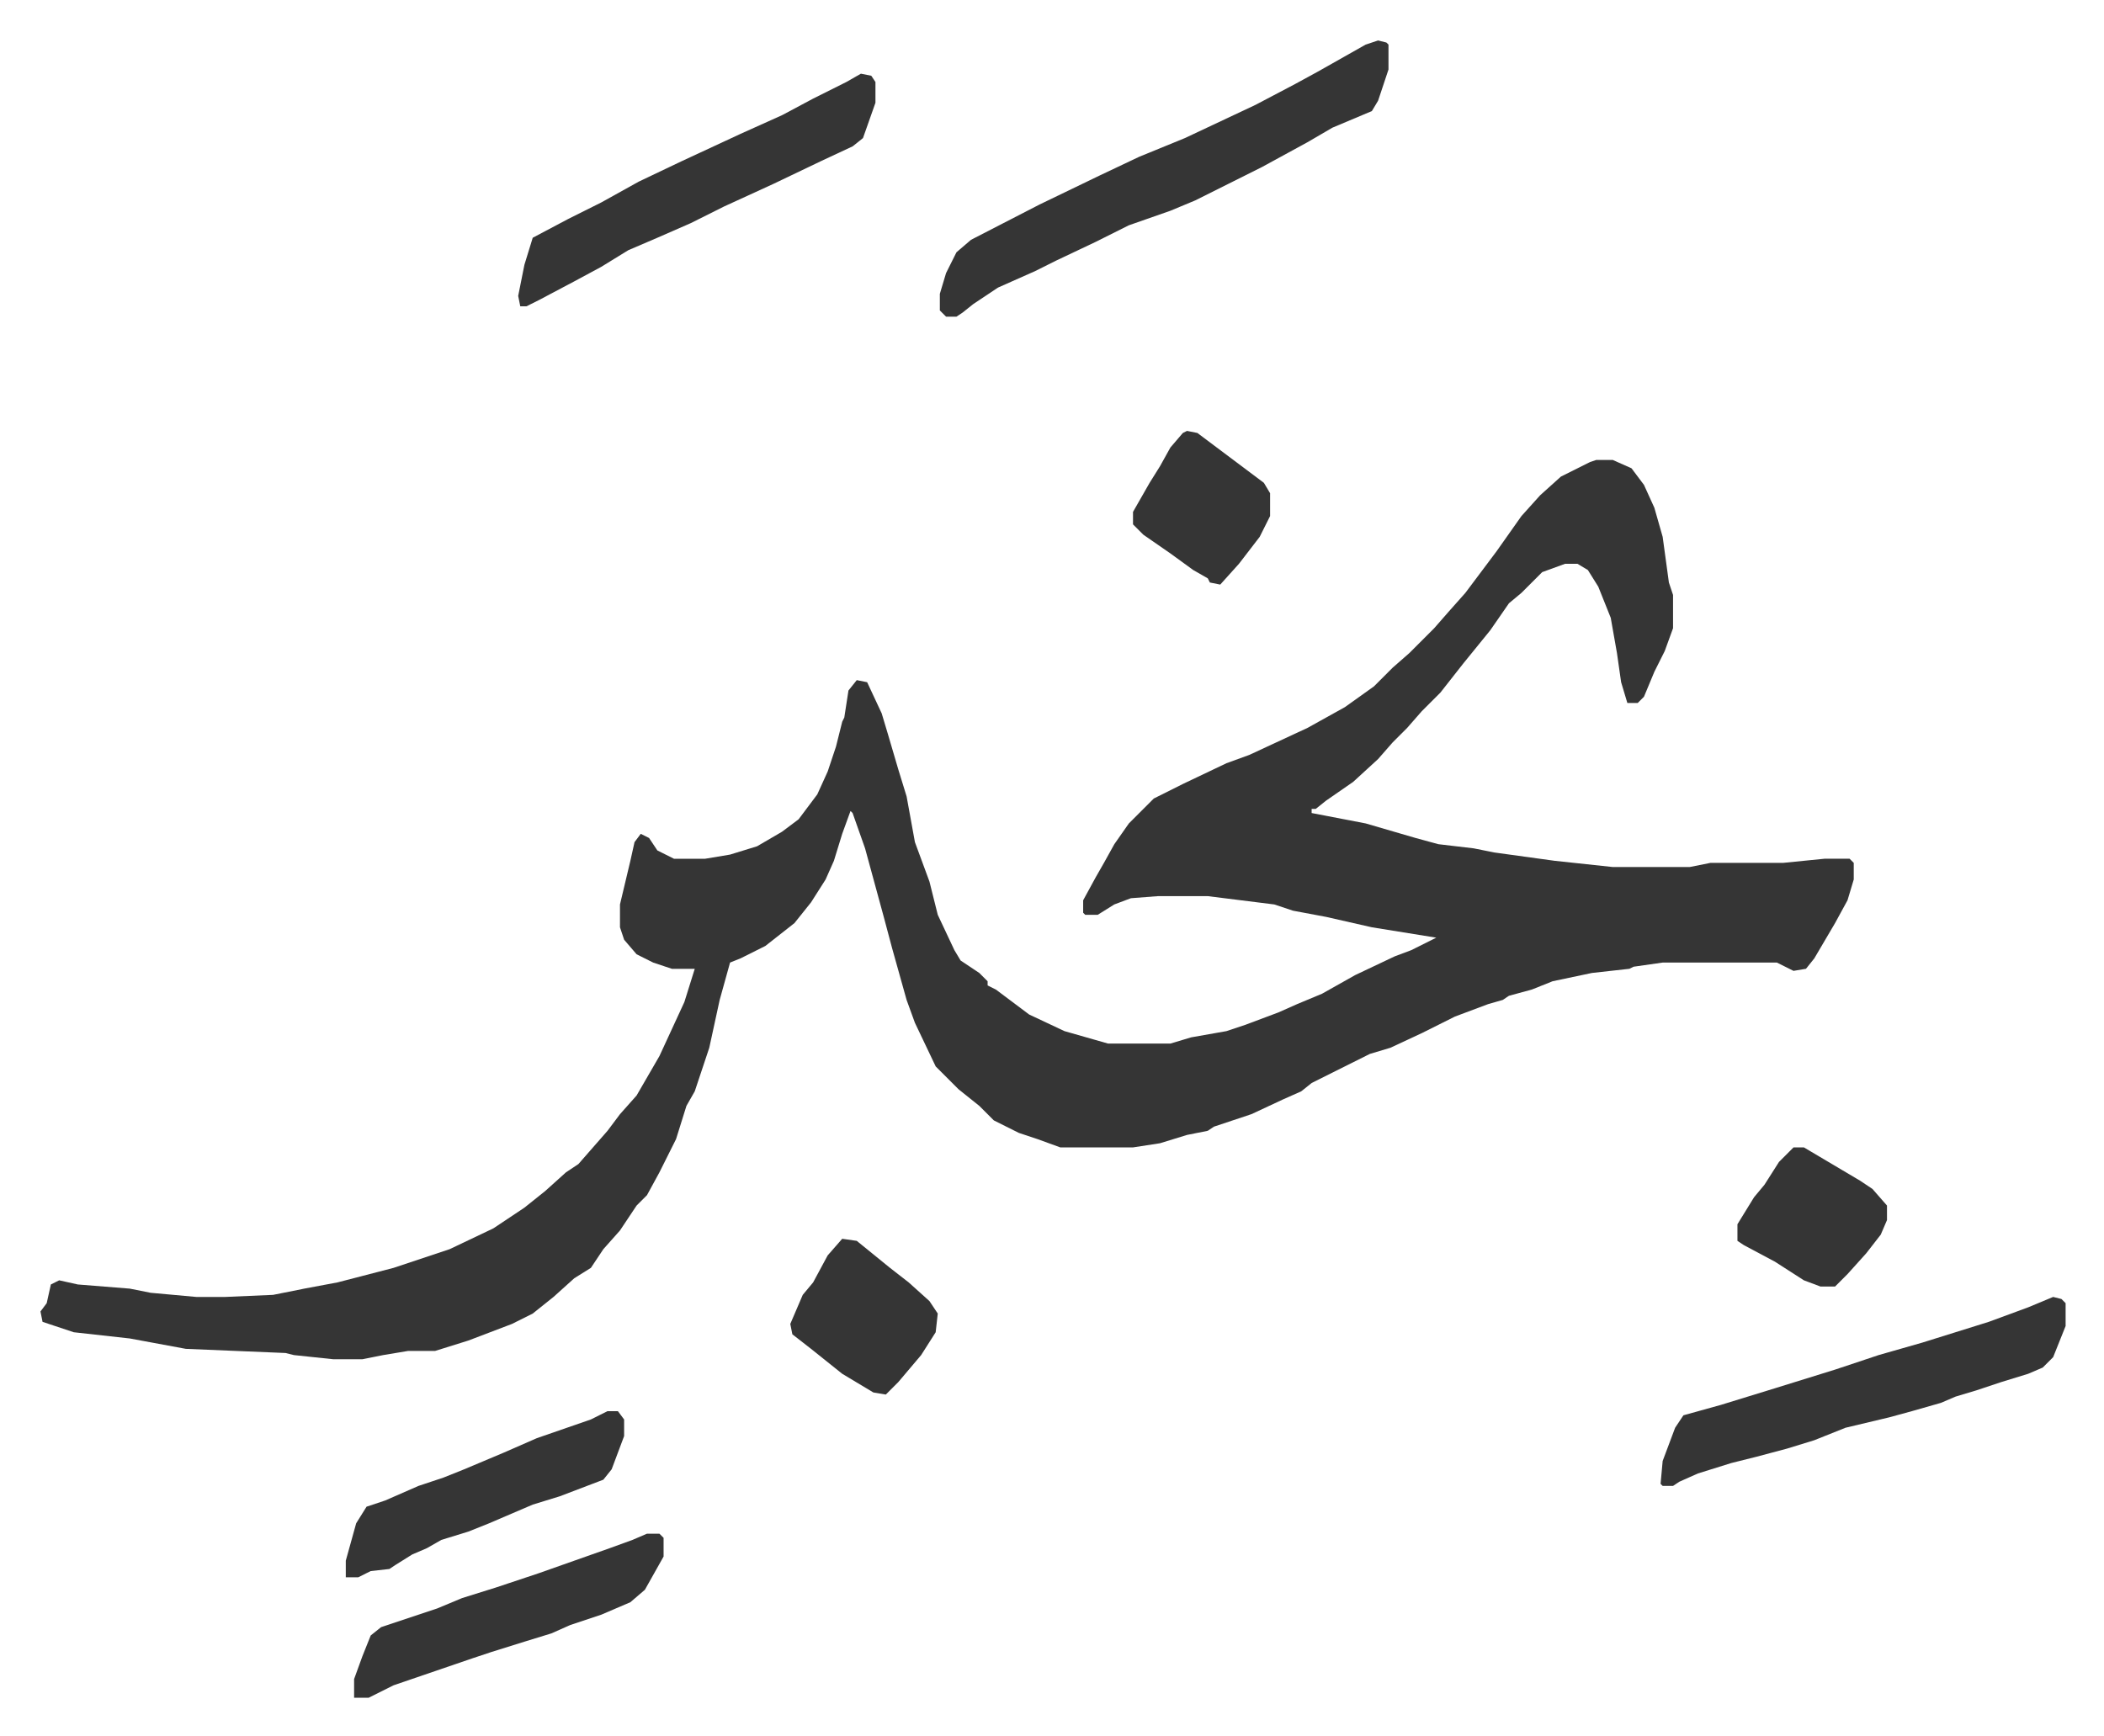 <svg xmlns="http://www.w3.org/2000/svg" role="img" viewBox="-19.48 413.52 1012.96 835.96"><path fill="#353535" id="rule_normal" d="M749 635h8l9 4 6 8 5 11 4 14 3 22 2 6v16l-4 11-5 10-5 12-3 3h-5l-3-10-2-14-3-17-6-15-5-8-5-3h-6l-11 4-10 10-6 5-9 13-13 16-11 14-9 9-7 8-7 7-7 8-12 11-13 9-5 4h-2v2l26 5 24 7 11 3 17 2 10 2 29 4 28 3h37l10-2h35l20-2h12l2 2v8l-3 10-6 11-10 17-4 5-6 1-8-4h-55l-14 2-2 1-18 2-19 4-10 4-11 3-3 2-7 2-16 6-16 8-15 7-10 3-16 8-12 6-5 4-9 4-15 7-18 6-3 2-10 2-13 4-13 2h-35l-11-4-9-3-12-6-7-7-10-8-11-11-10-21-4-11-7-25-4-15-9-33-6-17-1-1-4 11-4 13-4 9-7 11-8 10-14 11-12 6-5 2-5 18-5 23-4 12-3 9-4 7-5 16-8 16-6 11-5 5-8 12-8 9-6 9-8 5-10 9-10 8-10 5-21 8-16 5h-13l-12 2-10 2h-14l-19-2-4-1-48-2-27-5-27-3-15-5-1-5 3-4 2-9 4-2 9 2 25 2 10 2 22 2h14l23-1 15-3 16-3 27-7 27-9 21-10 15-10 10-8 10-9 6-4 7-8 7-8 6-8 8-9 11-19 12-26 5-16h-11l-9-3-8-4-6-7-2-6v-11l5-21 2-9 3-4 4 2 4 6 8 4h15l12-2 13-4 12-7 8-6 9-12 5-11 4-12 3-12 1-2 2-13 4-5 5 1 7 15 3 10 5 17 4 13 4 22 7 19 4 16 8 17 3 5 9 6 4 4v2l4 2 16 12 17 8 14 4 7 2h30l10-3 17-3 9-3 16-6 9-4 12-5 16-9 19-9 8-3 12-6-31-5-22-5-16-3-9-3-32-4h-24l-13 1-8 3-8 5h-6l-1-1v-6l6-11 4-7 5-9 7-10 12-12 14-7 21-10 11-4 28-13 18-10 14-10 9-9 8-7 12-12 7-8 8-9 15-20 12-17 9-10 10-9 14-7zM644 433l4 1 1 1v12l-5 15-3 5-19 8-12 7-22 12-16 8-16 8-12 5-20 7-16 8-19 9-10 5-18 8-12 8-5 4-3 2h-5l-3-3v-8l3-10 5-10 7-6 33-17 29-14 19-9 22-9 34-16 19-10 11-6 23-13zm325 605l4 1 2 2v11l-6 15-5 5-7 3-13 4-12 4-10 3-7 3-14 4-11 3-21 5-10 4-5 2-13 4-15 4-12 3-16 5-9 4-3 2h-5l-1-1 1-11 6-16 4-6 18-5 26-8 29-9 21-7 21-6 16-5 16-5 19-7zM395 449l5 1 2 3v10l-6 17-5 4-15 7-23 11-24 11-16 8-16 7-14 6-13 8-13 7-17 9-6 3h-3l-1-5 3-15 4-13 17-9 16-8 18-10 21-10 28-13 20-9 15-8 16-8zm-103 703h6l2 2v9l-9 16-7 6-14 6-15 5-9 4-13 4-16 5-9 3-38 13-12 6h-7v-9l4-11 4-10 5-4 27-9 12-5 16-5 6-2 15-5 34-12 11-4zm-19-59h5l3 4v8l-6 16-4 5-21 8-13 4-21 9-10 4-13 4-7 4-7 3-8 5-3 2-9 1-6 3h-6v-8l5-18 5-8 9-3 16-7 12-4 10-4 19-8 16-7 26-9z"/><path fill="#353535" id="rule_normal" d="M386 1010l7 1 16 13 9 7 10 9 4 6-1 9-7 11-11 13-6 6-6-1-15-9-15-12-9-7-1-5 6-14 5-6 7-13zm458-44h5l27 16 6 4 7 8v7l-3 7-7 9-9 10-6 6h-7l-8-3-14-9-15-8-3-2v-8l8-13 5-6 7-11 5-5zM552 621l5 1 8 6 12 9 12 9 3 5v11l-5 10-10 13-9 10-5-1-1-2-7-4-11-8-13-9-5-5v-6l8-14 5-8 5-9 6-7z"/></svg>
